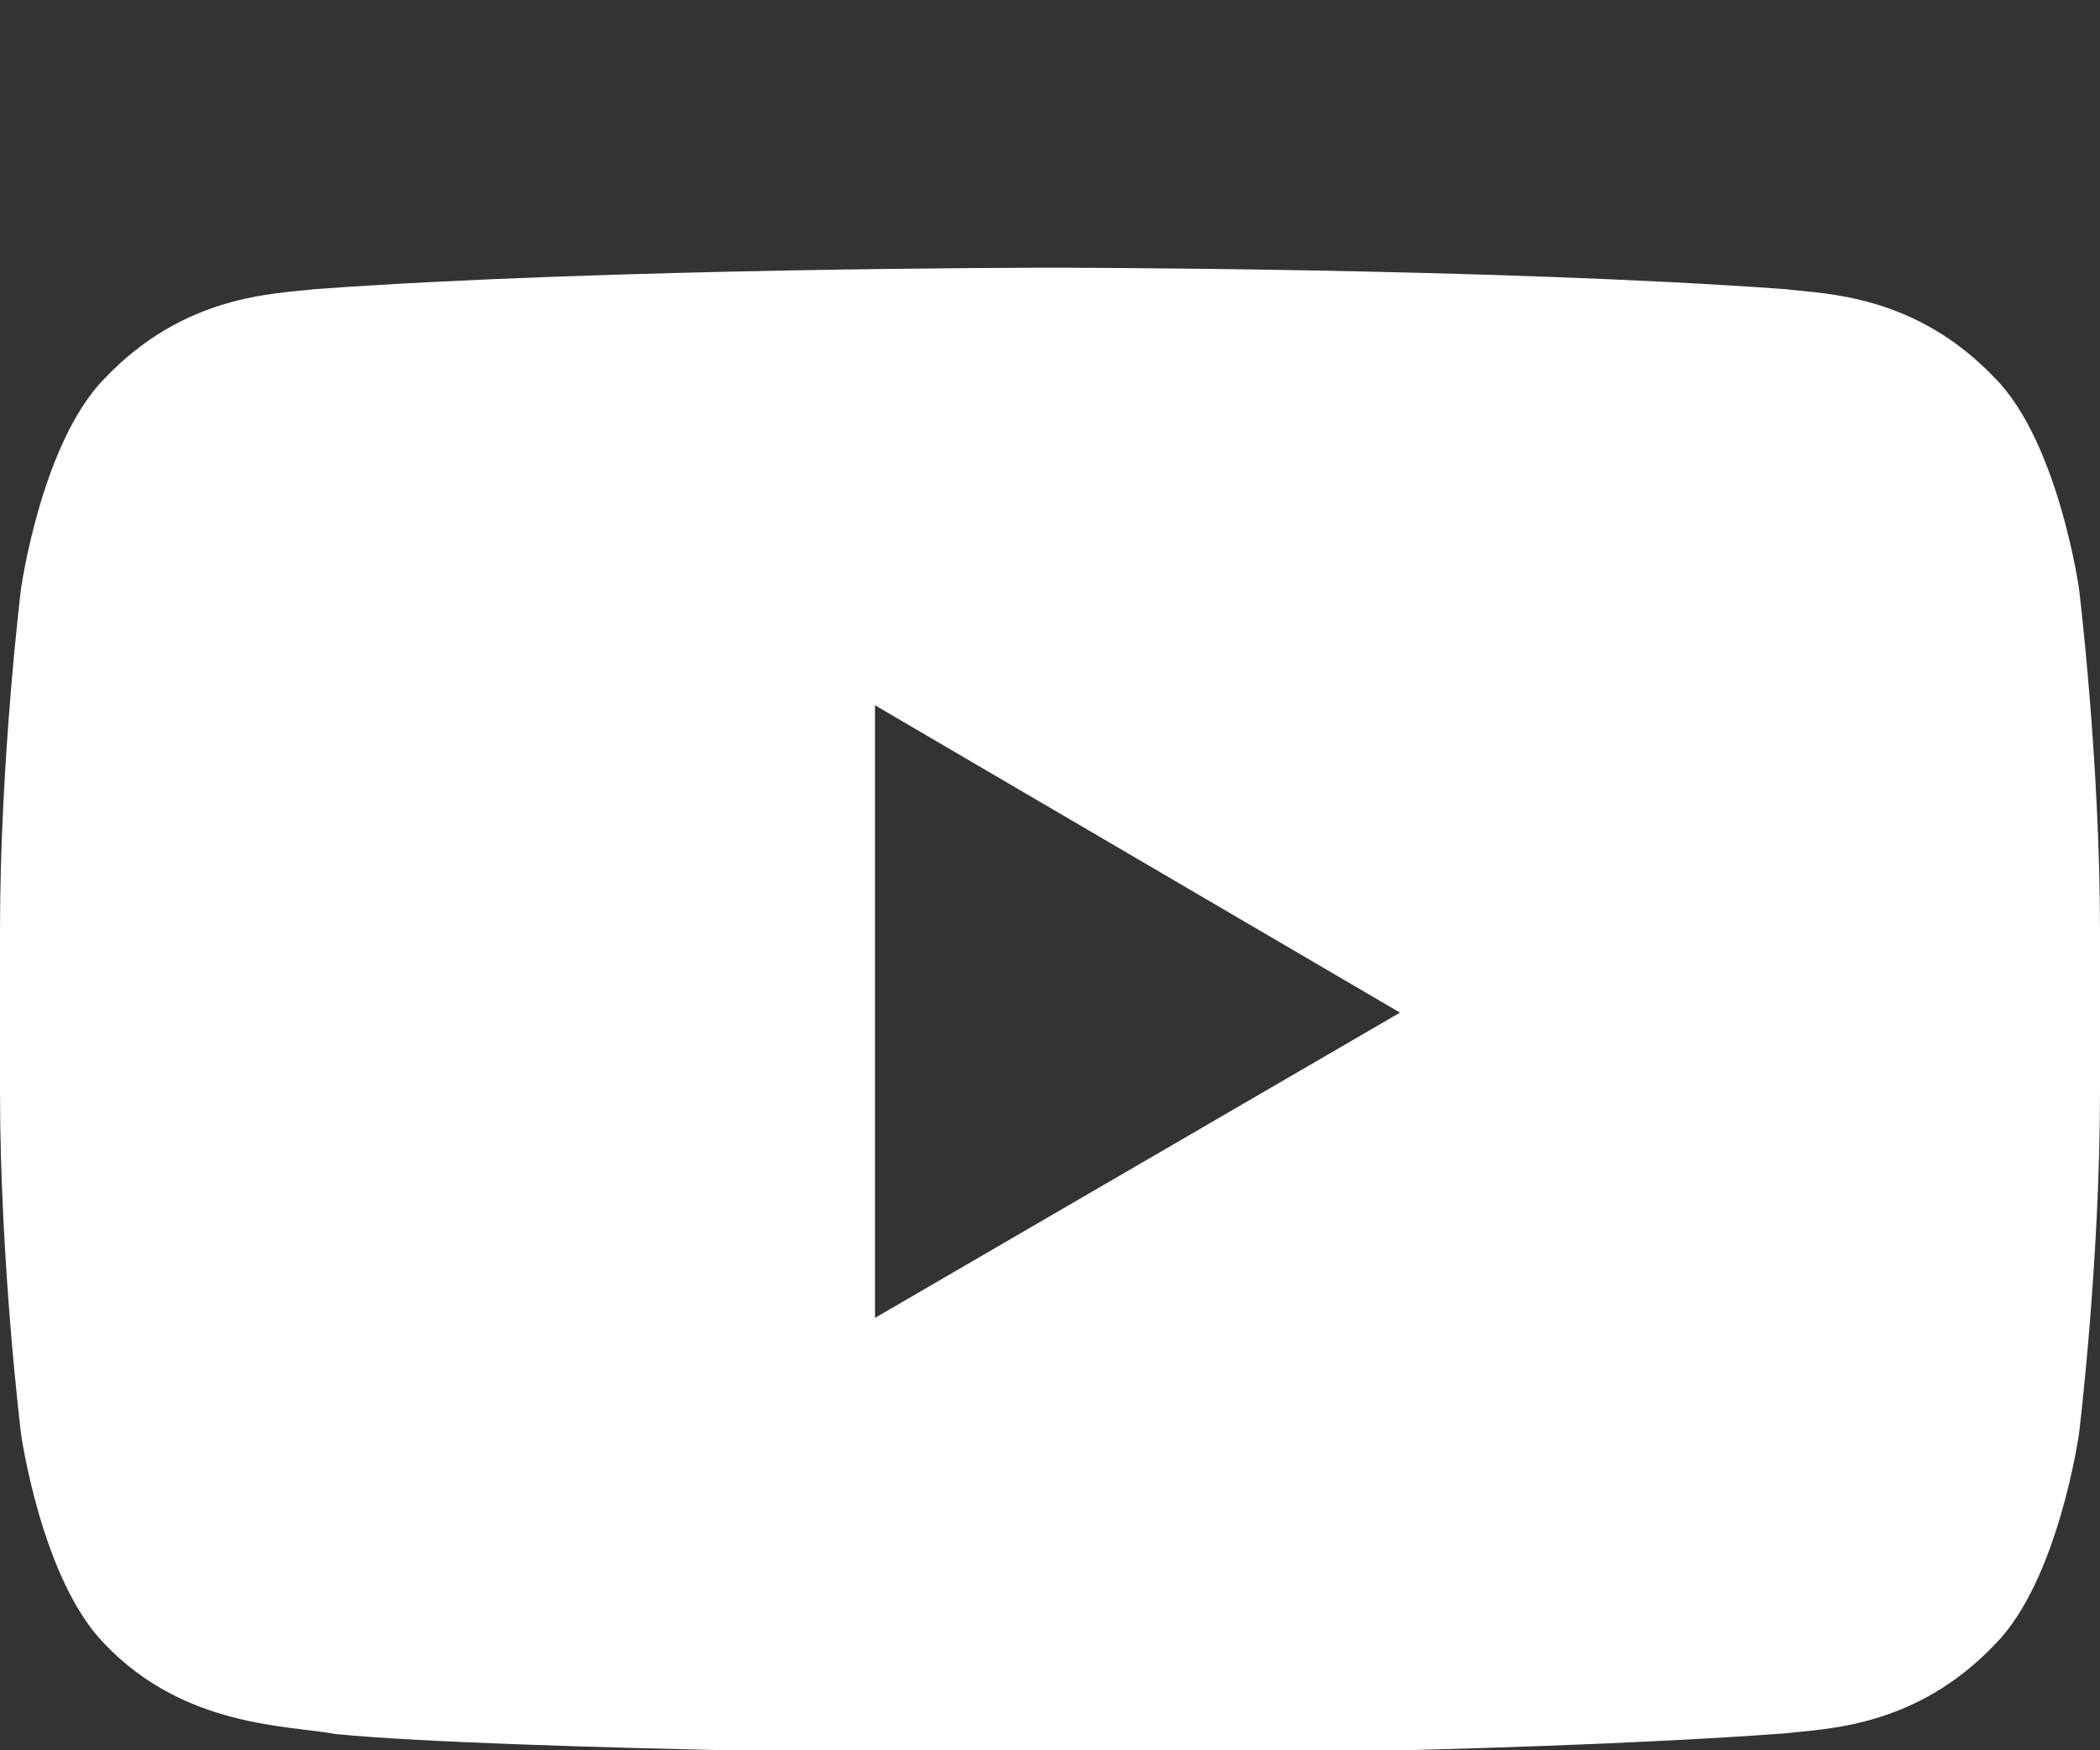 <?xml version="1.0" encoding="UTF-8"?> <svg xmlns="http://www.w3.org/2000/svg" width="24" height="20" viewBox="0 0 24 20" fill="none"><rect x="0" y="0" width="24" height="20" fill="#333333" stroke="none"/><path d="M10 15.059V8.059L16 11.571L10 15.059ZM23.76 6.726C23.76 6.726 23.525 5.061 22.806 4.327C21.893 3.364 20.87 3.36 20.401 3.304C17.043 3.059 12.005 3.059 12.005 3.059H11.995C11.995 3.059 6.957 3.059 3.599 3.304C3.129 3.36 2.107 3.364 1.193 4.327C0.474 5.061 0.24 6.727 0.24 6.727C0.24 6.727 0 8.681 0 10.636V12.471C0 14.427 0.24 16.383 0.24 16.383C0.24 16.383 0.474 18.048 1.193 18.782C2.107 19.745 3.306 19.714 3.84 19.815C5.76 20.002 12 20.059 12 20.059C12 20.059 17.043 20.051 20.401 19.807C20.871 19.75 21.893 19.746 22.806 18.783C23.526 18.049 23.76 16.383 23.76 16.383C23.76 16.383 24 14.428 24 12.472V10.638C24 8.682 23.76 6.726 23.76 6.726Z" fill="white"></path></svg> 